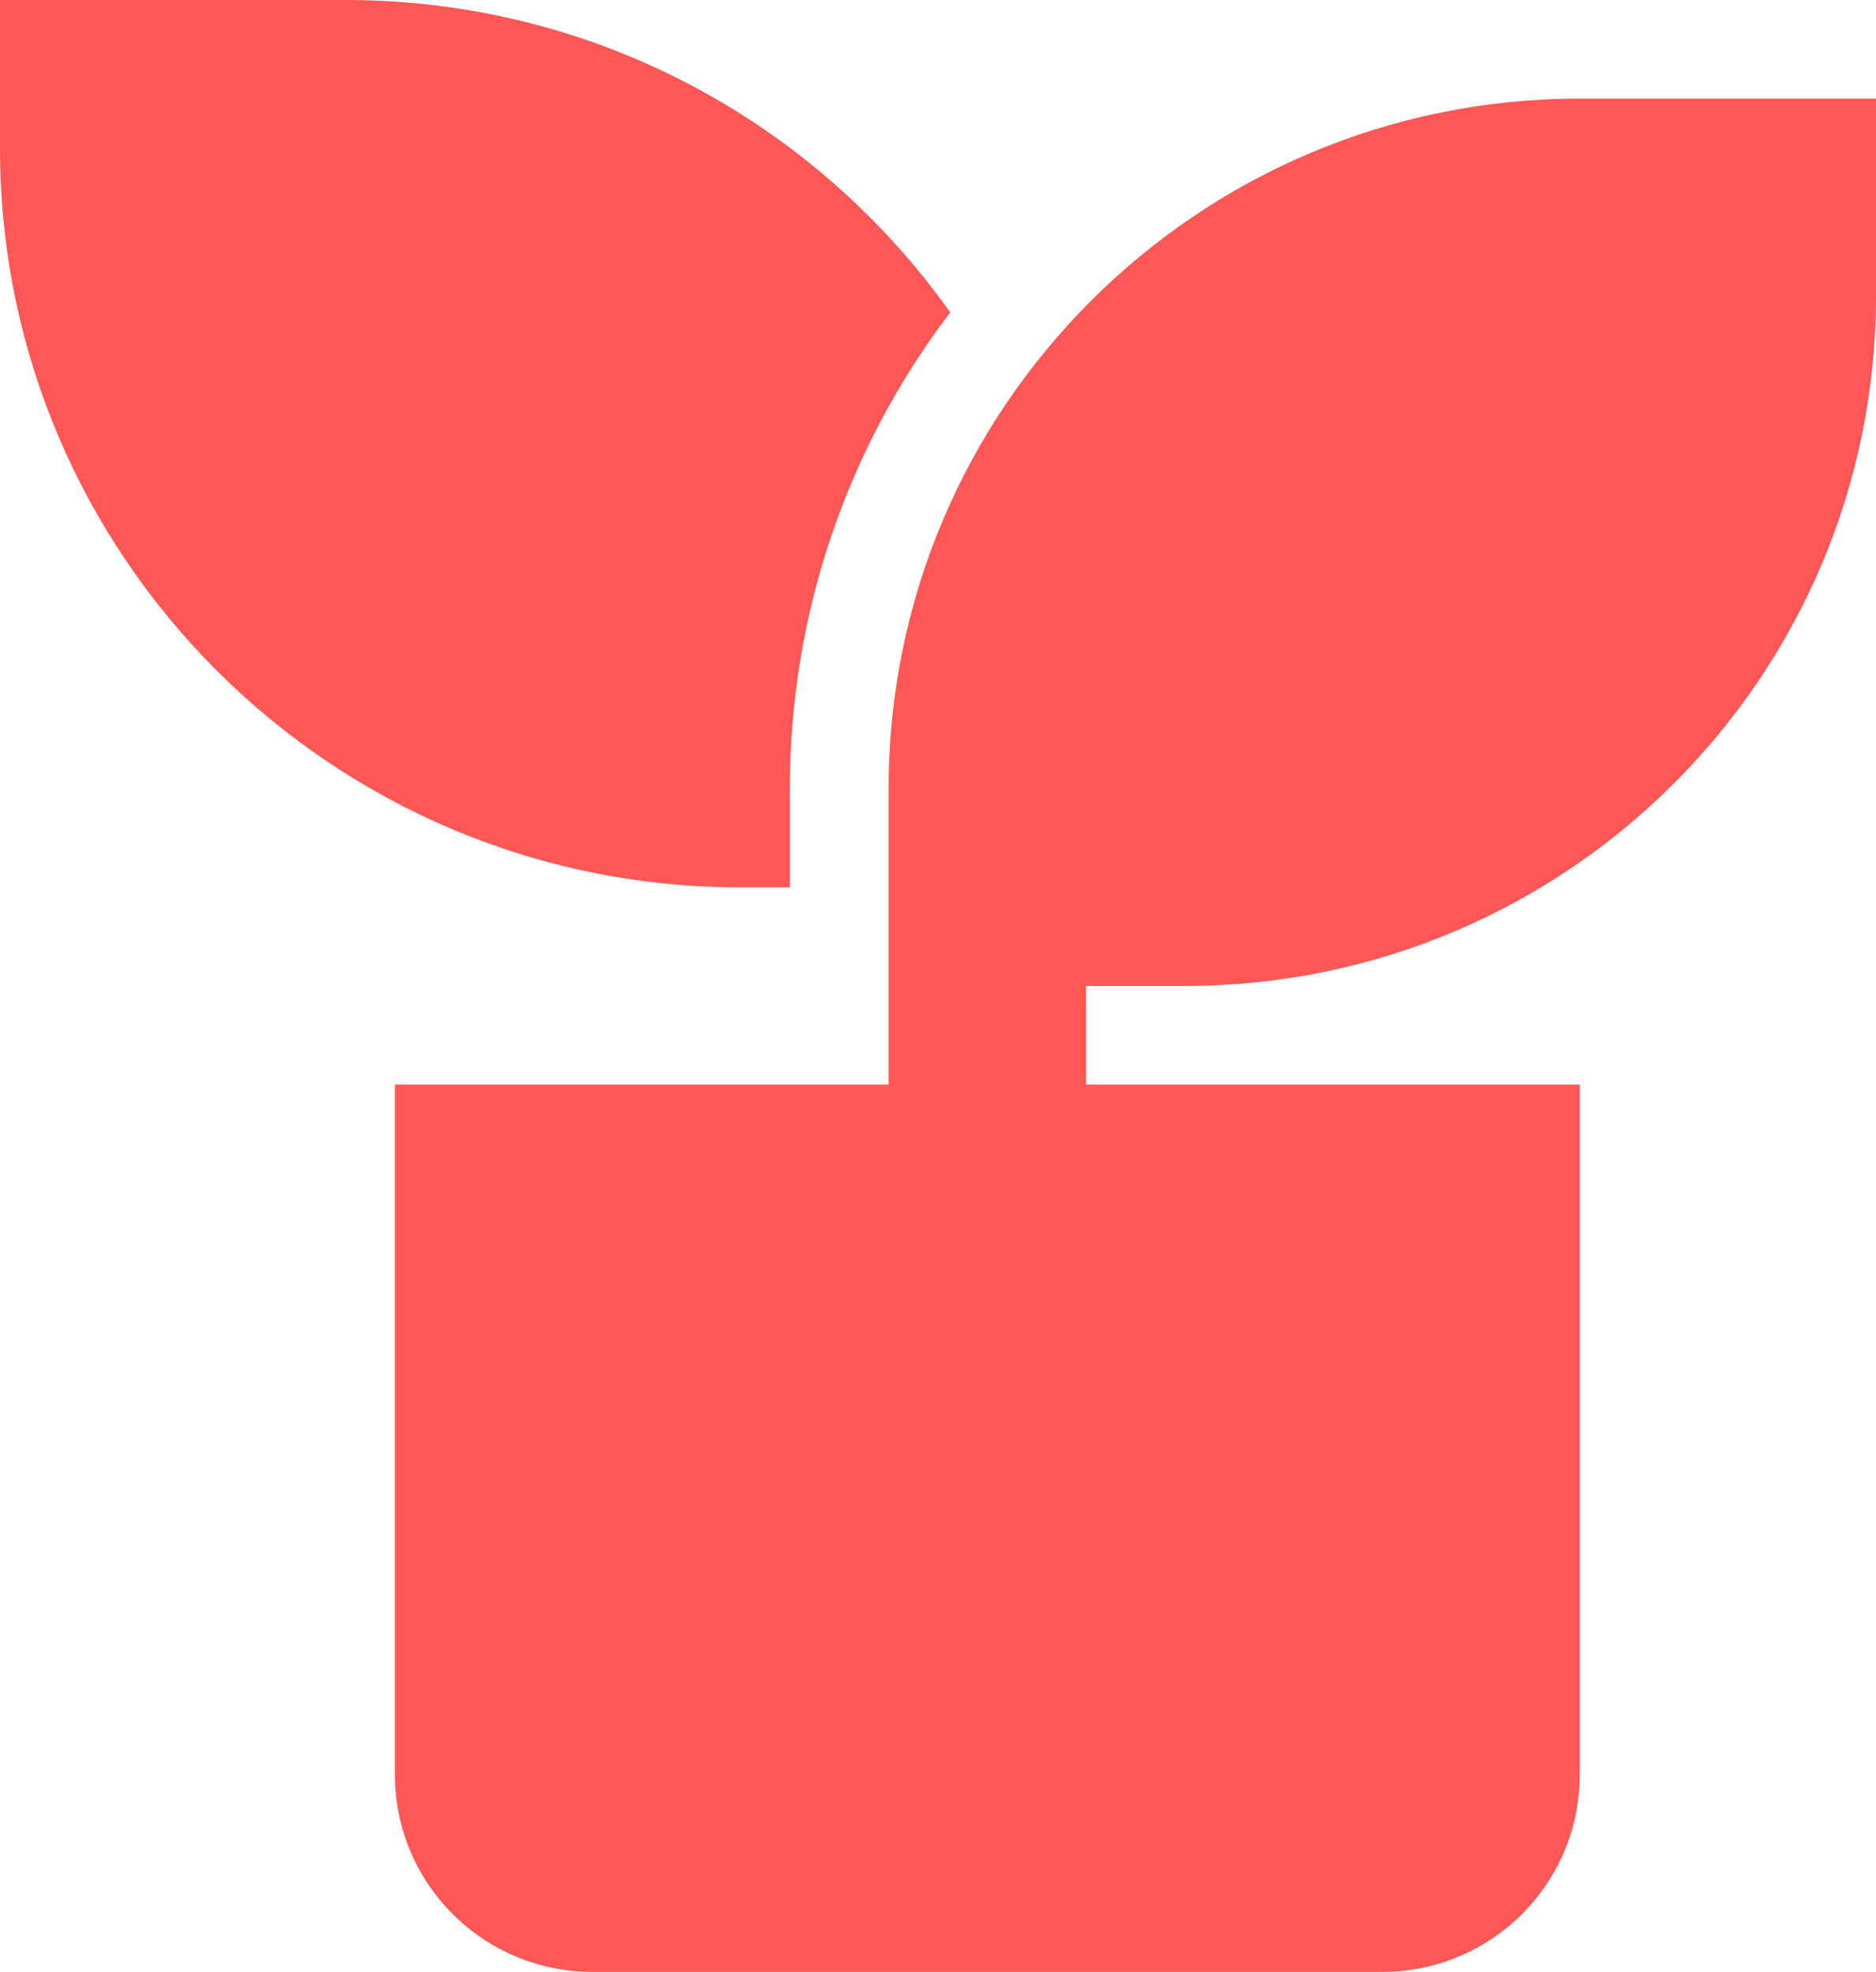 <?xml version="1.0" encoding="UTF-8"?>
<svg width="176px" height="185px" viewBox="0 0 176 185" version="1.1" xmlns="http://www.w3.org/2000/svg" xmlns:xlink="http://www.w3.org/1999/xlink">
    <title>Shape</title>
    <g id="Page-1" stroke="none" stroke-width="1" fill="none" fill-rule="evenodd">
        <path d="M176,9.25 L176,27.75 C176,63.511 146.969,92.5 111.158,92.5 L101.895,92.5 L101.895,101.75 L148.211,101.75 L148.211,166.5 C148.211,176.721 139.92,185 129.684,185 L55.579,185 C45.343,185 37.053,176.721 37.053,166.5 L37.053,101.75 L83.368,101.75 L83.368,74 C83.368,38.239 112.399,9.25 148.211,9.25 L176,9.25 Z M32.421,0 C55.848,0 76.56,11.572 89.149,29.313 C79.7,41.718 74.105,57.211 74.105,74 L74.105,83.25 L69.474,83.25 C31.106,83.25 0,52.188 0,13.875 L0,0 L32.421,0 Z" id="Shape" fill="#FF5756" fill-rule="nonzero"></path>
    </g>
</svg>